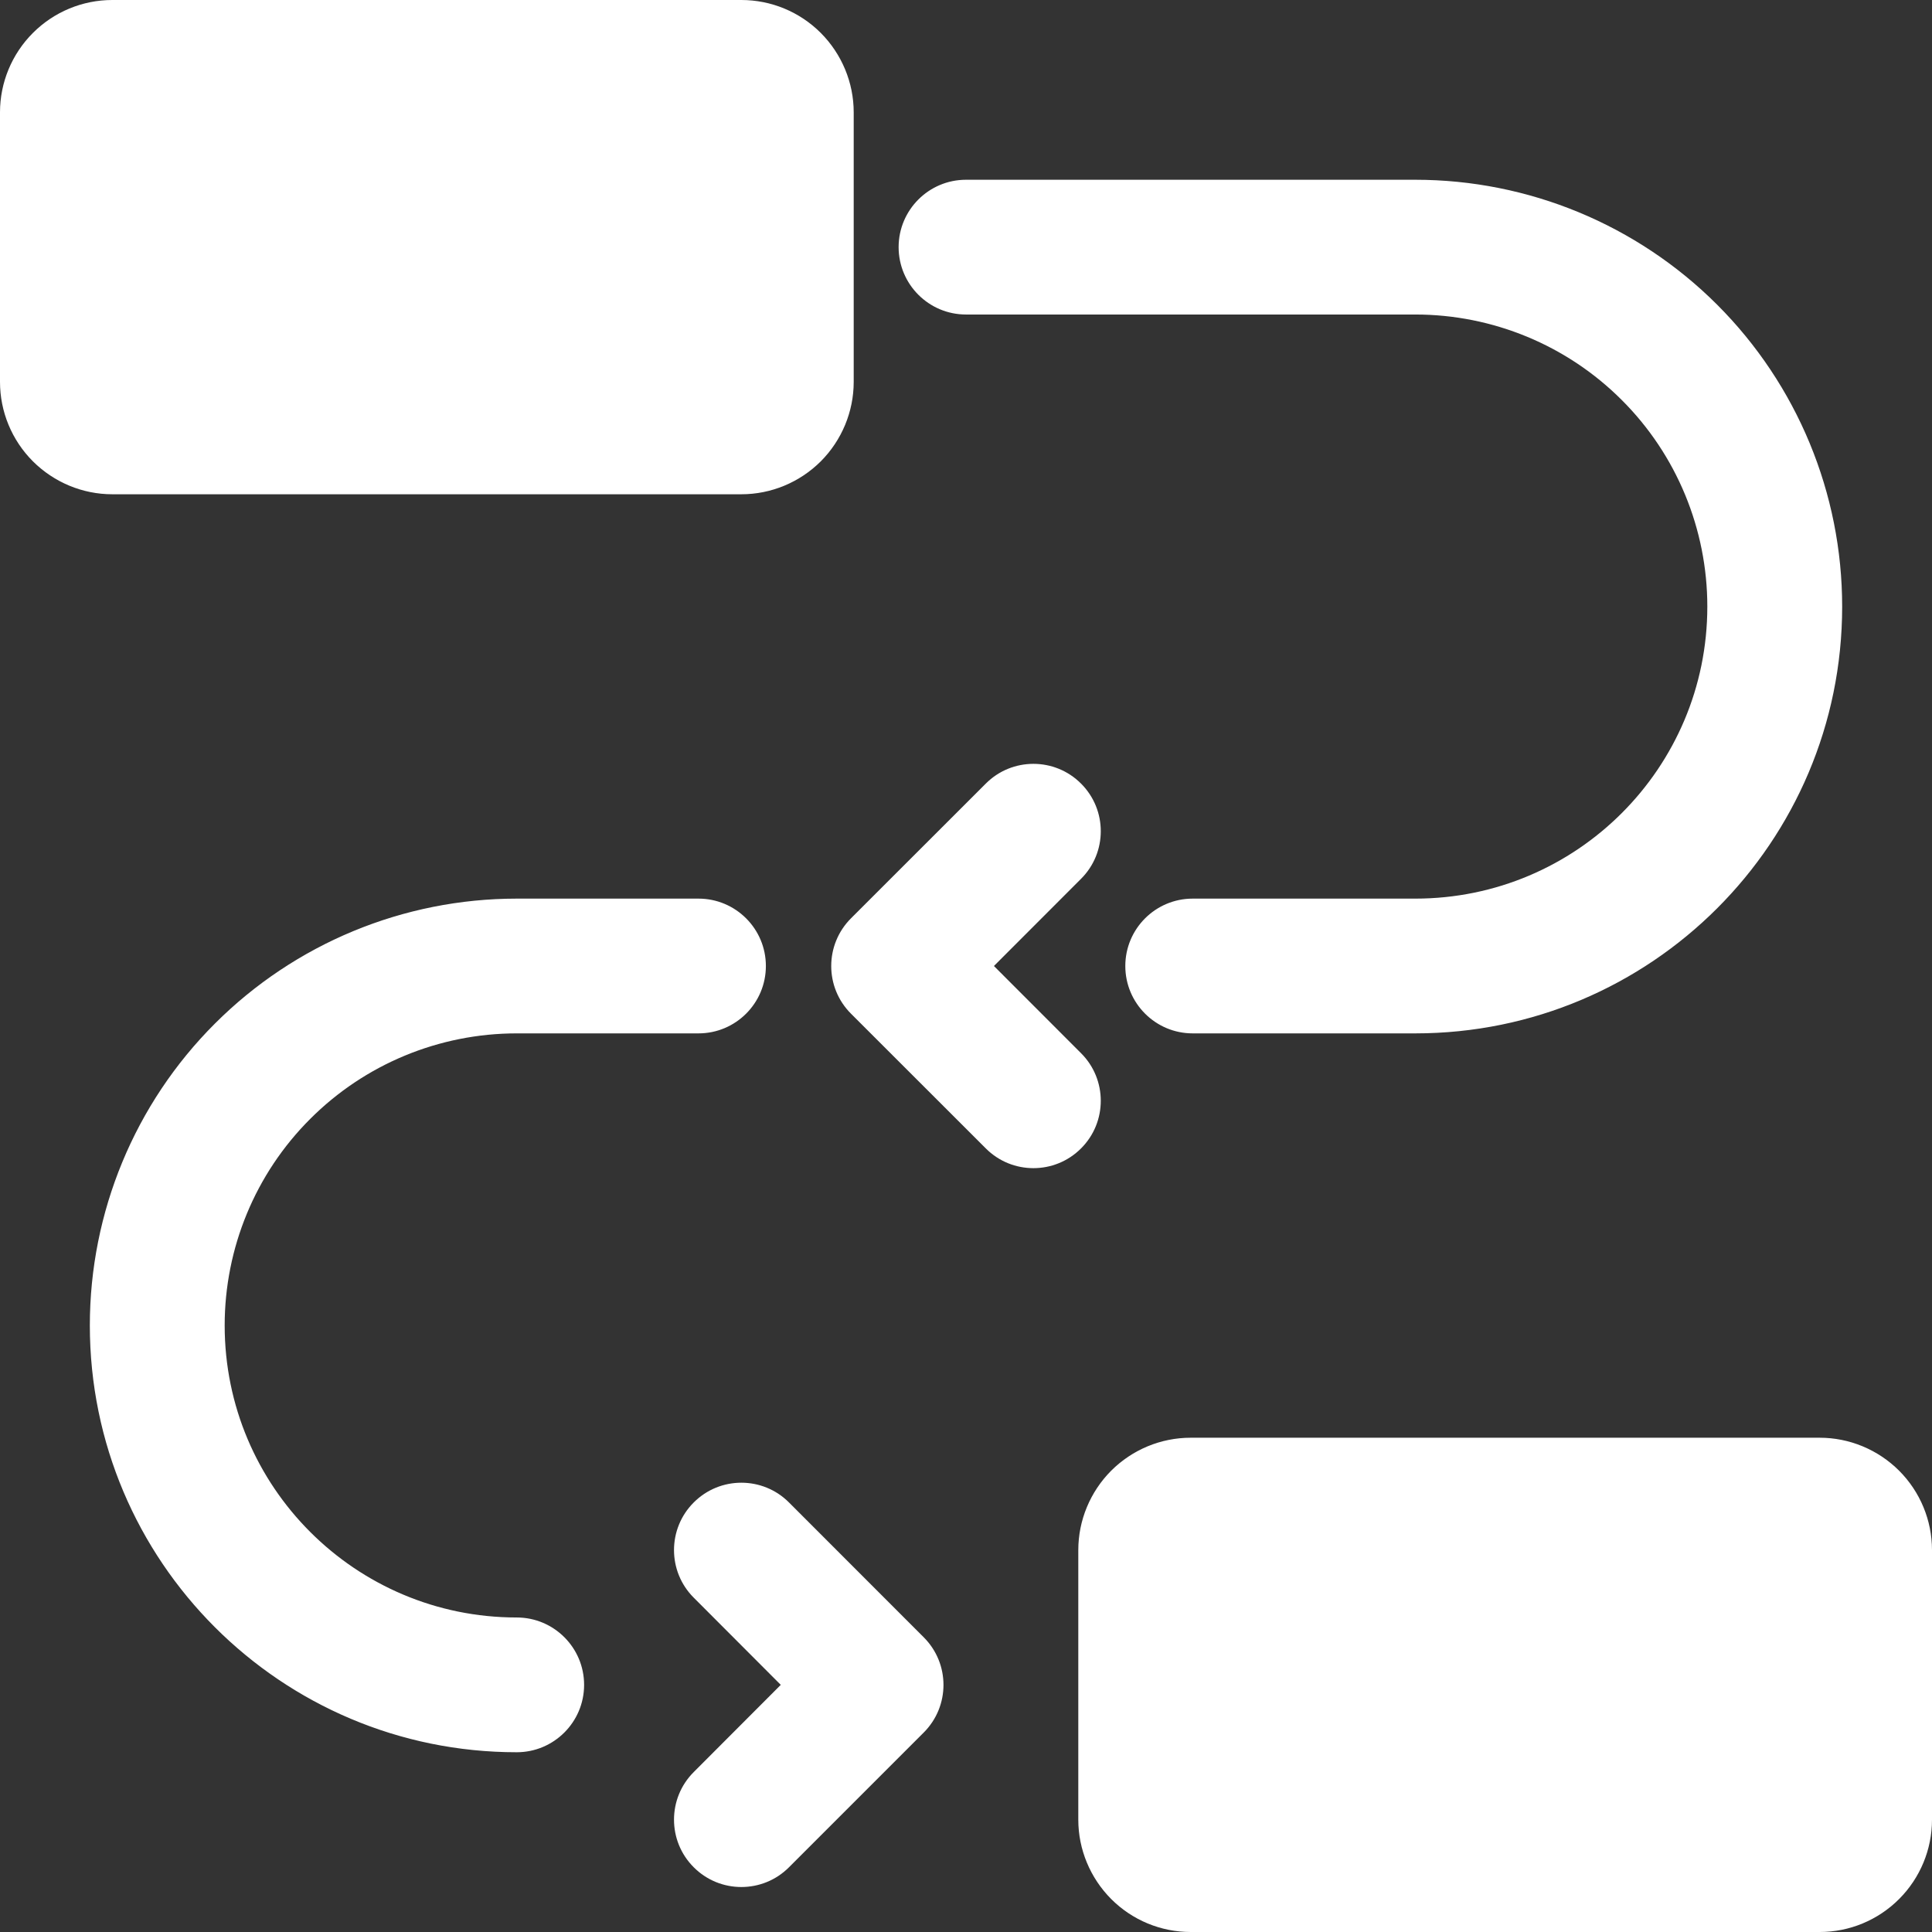 <svg xmlns="http://www.w3.org/2000/svg" width="24" height="24" viewBox="0 0 24 24" fill="none"><rect x="0" y="0" width="24" height="24" fill="#333333" stroke="none"/><path fill-rule="evenodd" clip-rule="evenodd" d="M10.196 0.409C10.457 0.671 10.605 1.026 10.605 1.395V4.744C10.605 5.114 10.457 5.469 10.196 5.731C9.934 5.992 9.58 6.14 9.209 6.14H1.395C1.025 6.14 0.671 5.992 0.409 5.731C0.147 5.469 0 5.114 0 4.744V1.395C0 1.026 0.147 0.671 0.409 0.409C0.671 0.147 1.025 0 1.395 0H9.209C9.58 0 9.934 0.147 10.196 0.409ZM23.591 18.269C23.853 18.531 24 18.886 24 19.256V22.605C24 22.974 23.853 23.329 23.591 23.591C23.329 23.853 22.975 24 22.605 24H14.791C14.42 24 14.066 23.853 13.804 23.591C13.543 23.329 13.395 22.974 13.395 22.605V19.256C13.395 18.886 13.543 18.531 13.804 18.269C14.066 18.008 14.42 17.86 14.791 17.86H22.605C22.975 17.86 23.329 18.008 23.591 18.269ZM9.801 23.196L11.475 21.522C11.802 21.195 11.802 20.666 11.475 20.339L9.801 18.664C9.475 18.337 8.944 18.337 8.618 18.664C8.291 18.99 8.291 19.521 8.618 19.847L9.699 20.93L8.618 22.013C8.291 22.339 8.291 22.87 8.618 23.196C8.944 23.523 9.475 23.523 9.801 23.196ZM12.347 12L13.429 13.083C13.756 13.409 13.756 13.94 13.429 14.266C13.103 14.593 12.572 14.593 12.246 14.266L10.571 12.592C10.244 12.265 10.244 11.736 10.571 11.408L12.246 9.734C12.572 9.407 13.103 9.407 13.429 9.734C13.756 10.06 13.756 10.591 13.429 10.917L12.347 12ZM21.209 7.535C21.209 9.539 19.585 11.163 17.581 11.163H14.816C14.354 11.163 13.979 11.538 13.979 12C13.979 12.462 14.354 12.837 14.816 12.837H17.581C20.509 12.837 22.884 10.463 22.884 7.535C22.884 6.128 22.326 4.78 21.331 3.785C20.336 2.791 18.988 2.233 17.581 2.233H12C11.538 2.233 11.163 2.608 11.163 3.07C11.163 3.532 11.538 3.907 12 3.907H17.581C18.544 3.907 19.467 4.289 20.147 4.97C20.828 5.65 21.209 6.573 21.209 7.535ZM6.419 11.163H8.677C9.139 11.163 9.514 11.538 9.514 12C9.514 12.462 9.139 12.837 8.677 12.837H6.419C5.456 12.837 4.533 13.219 3.853 13.9C3.172 14.58 2.791 15.503 2.791 16.465C2.791 18.469 4.415 20.093 6.419 20.093C6.881 20.093 7.256 20.468 7.256 20.93C7.256 21.392 6.881 21.767 6.419 21.767C3.491 21.767 1.116 19.393 1.116 16.465C1.116 15.059 1.674 13.71 2.669 12.716C3.664 11.721 5.012 11.163 6.419 11.163Z" fill="white"></path></svg>